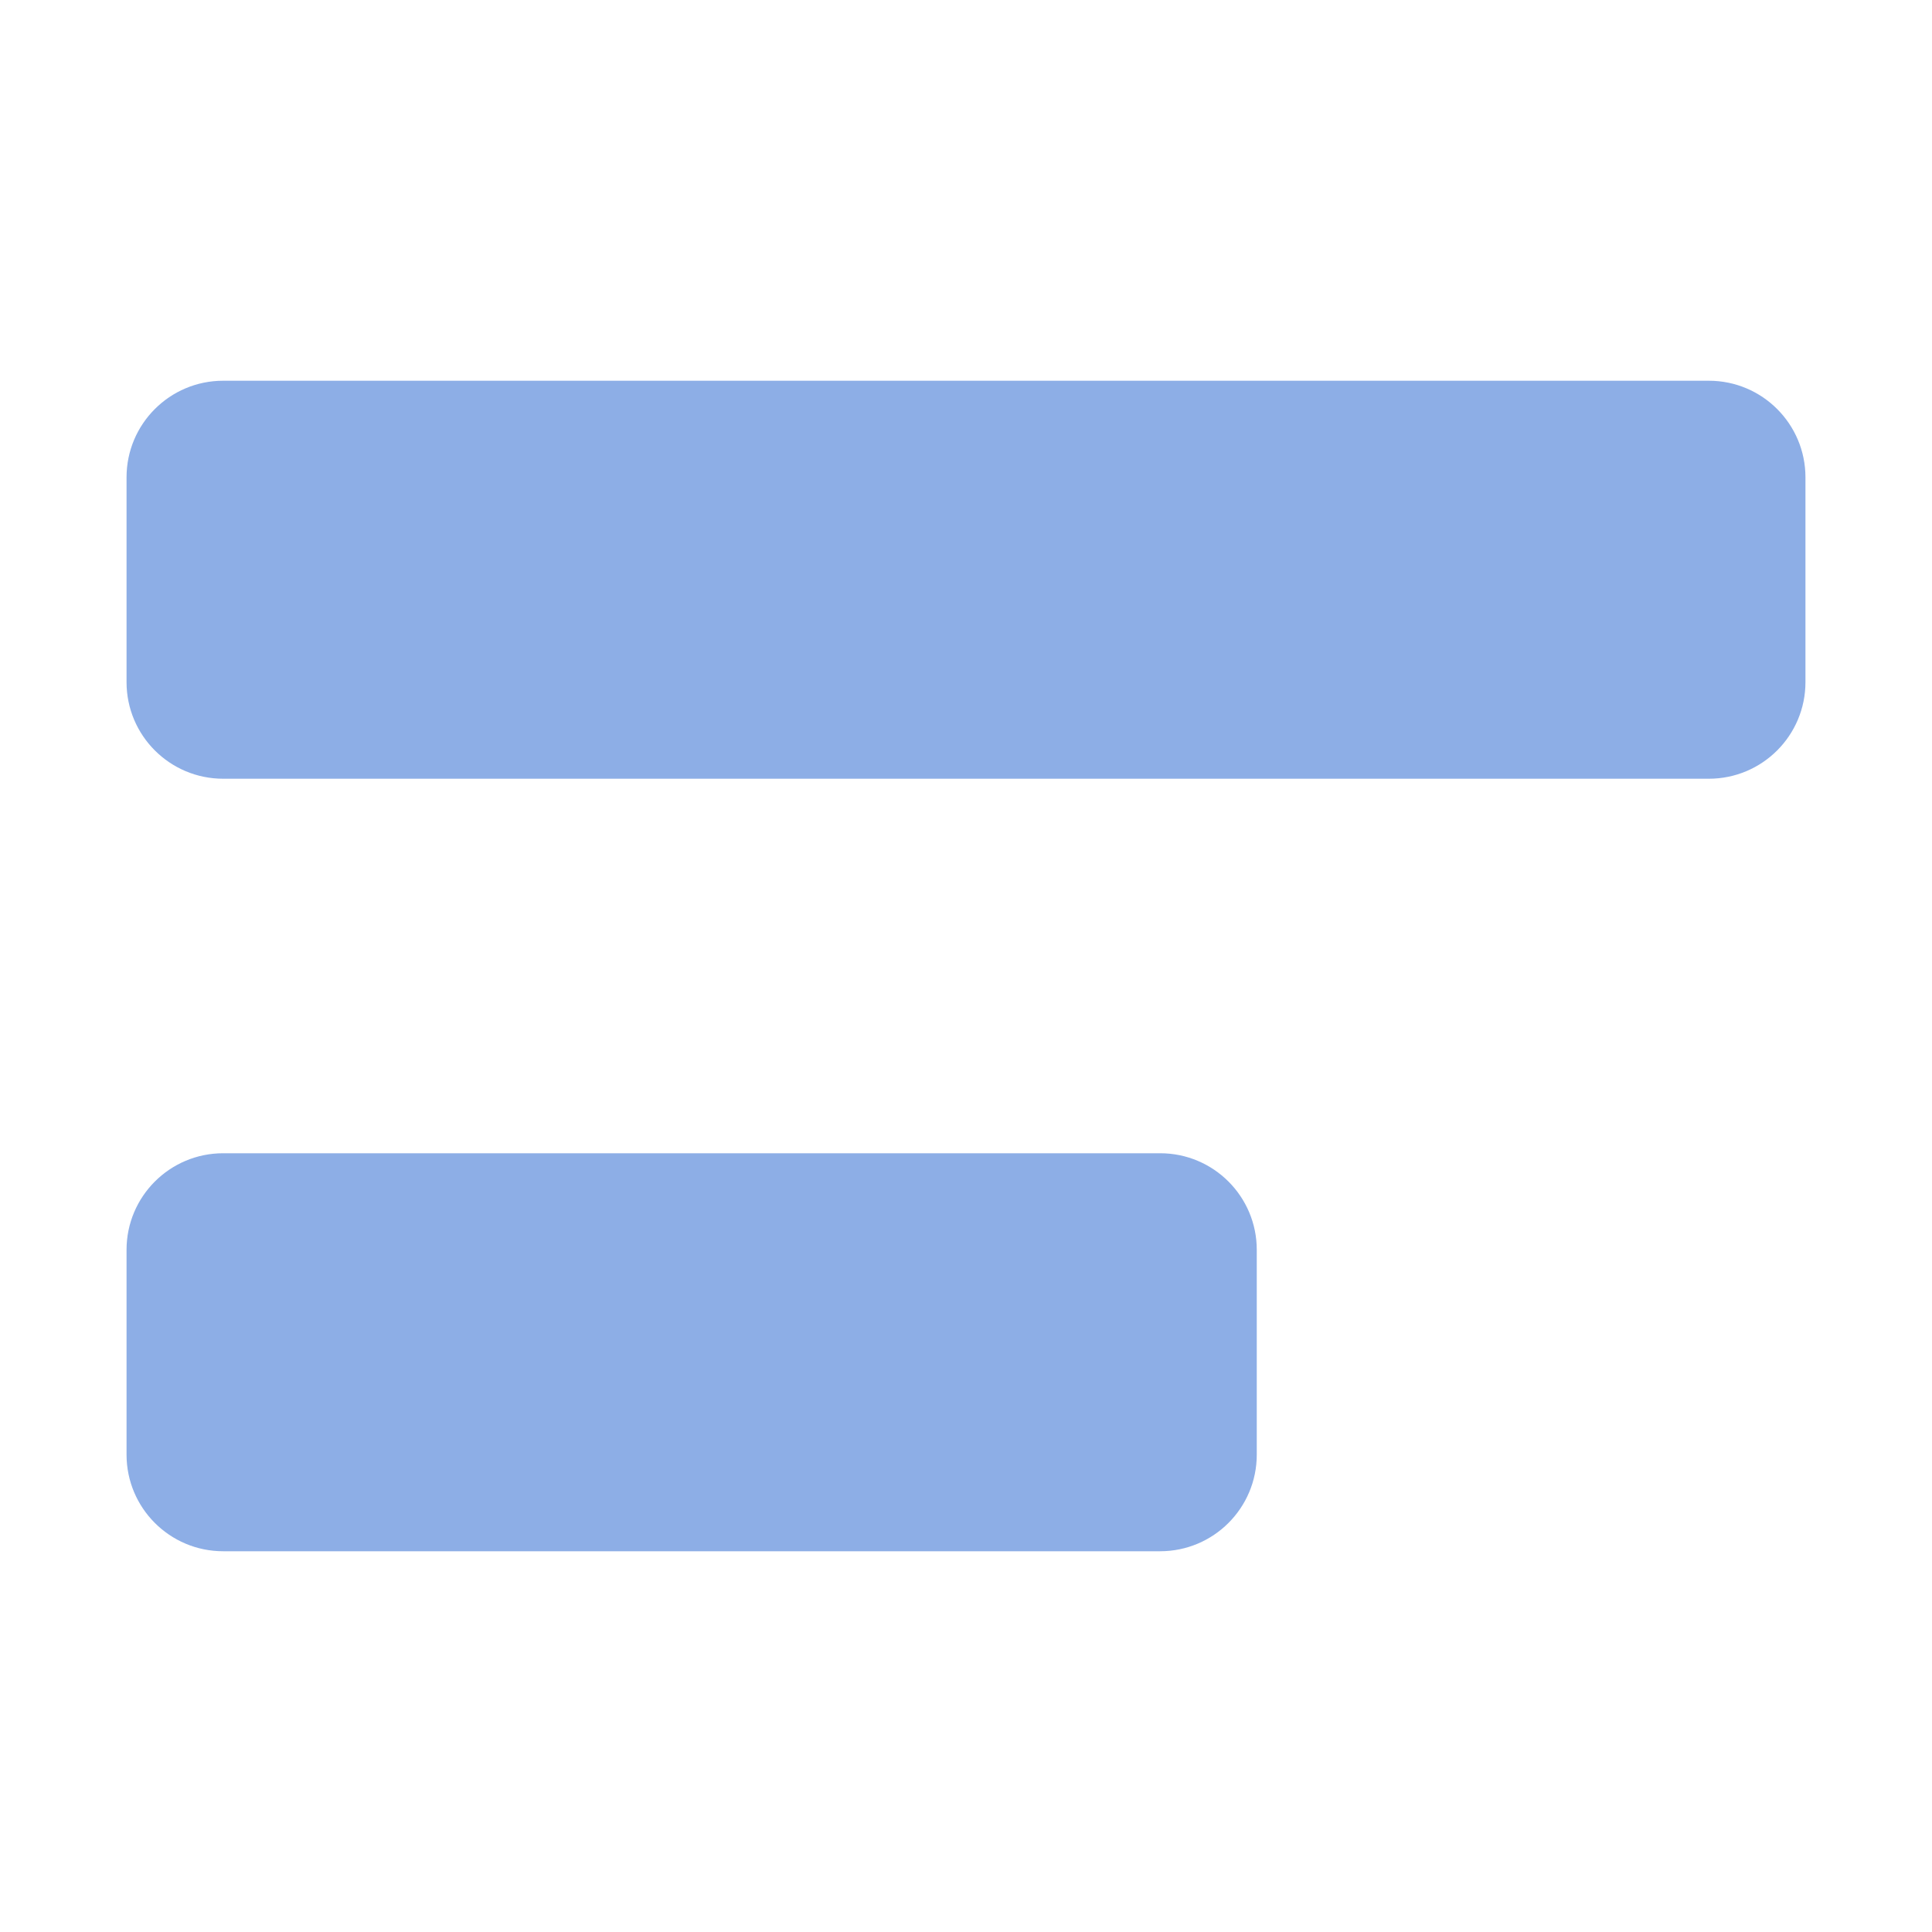 <svg width="100" height="100" version="1.1" viewBox="0 0 1e3 1e3" xmlns="http://www.w3.org/2000/svg">
	<path d="m884.5 403.07h-769c-27.615 0-50-22.385-50-50v-106c0-27.615 22.385-50 50-50h769c27.615 0 50 22.385 50 50v106c0 27.615-22.385 50-50 50zm-769 193.85h485c27.615 0 50 22.386 50 50v106c0 27.614-22.385 50-50 50h-485c-27.615 0-50-22.386-50-50v-106c0-27.614 22.385-50 50-50z" fill="#8daee6" fill-rule="evenodd"/>
</svg>
